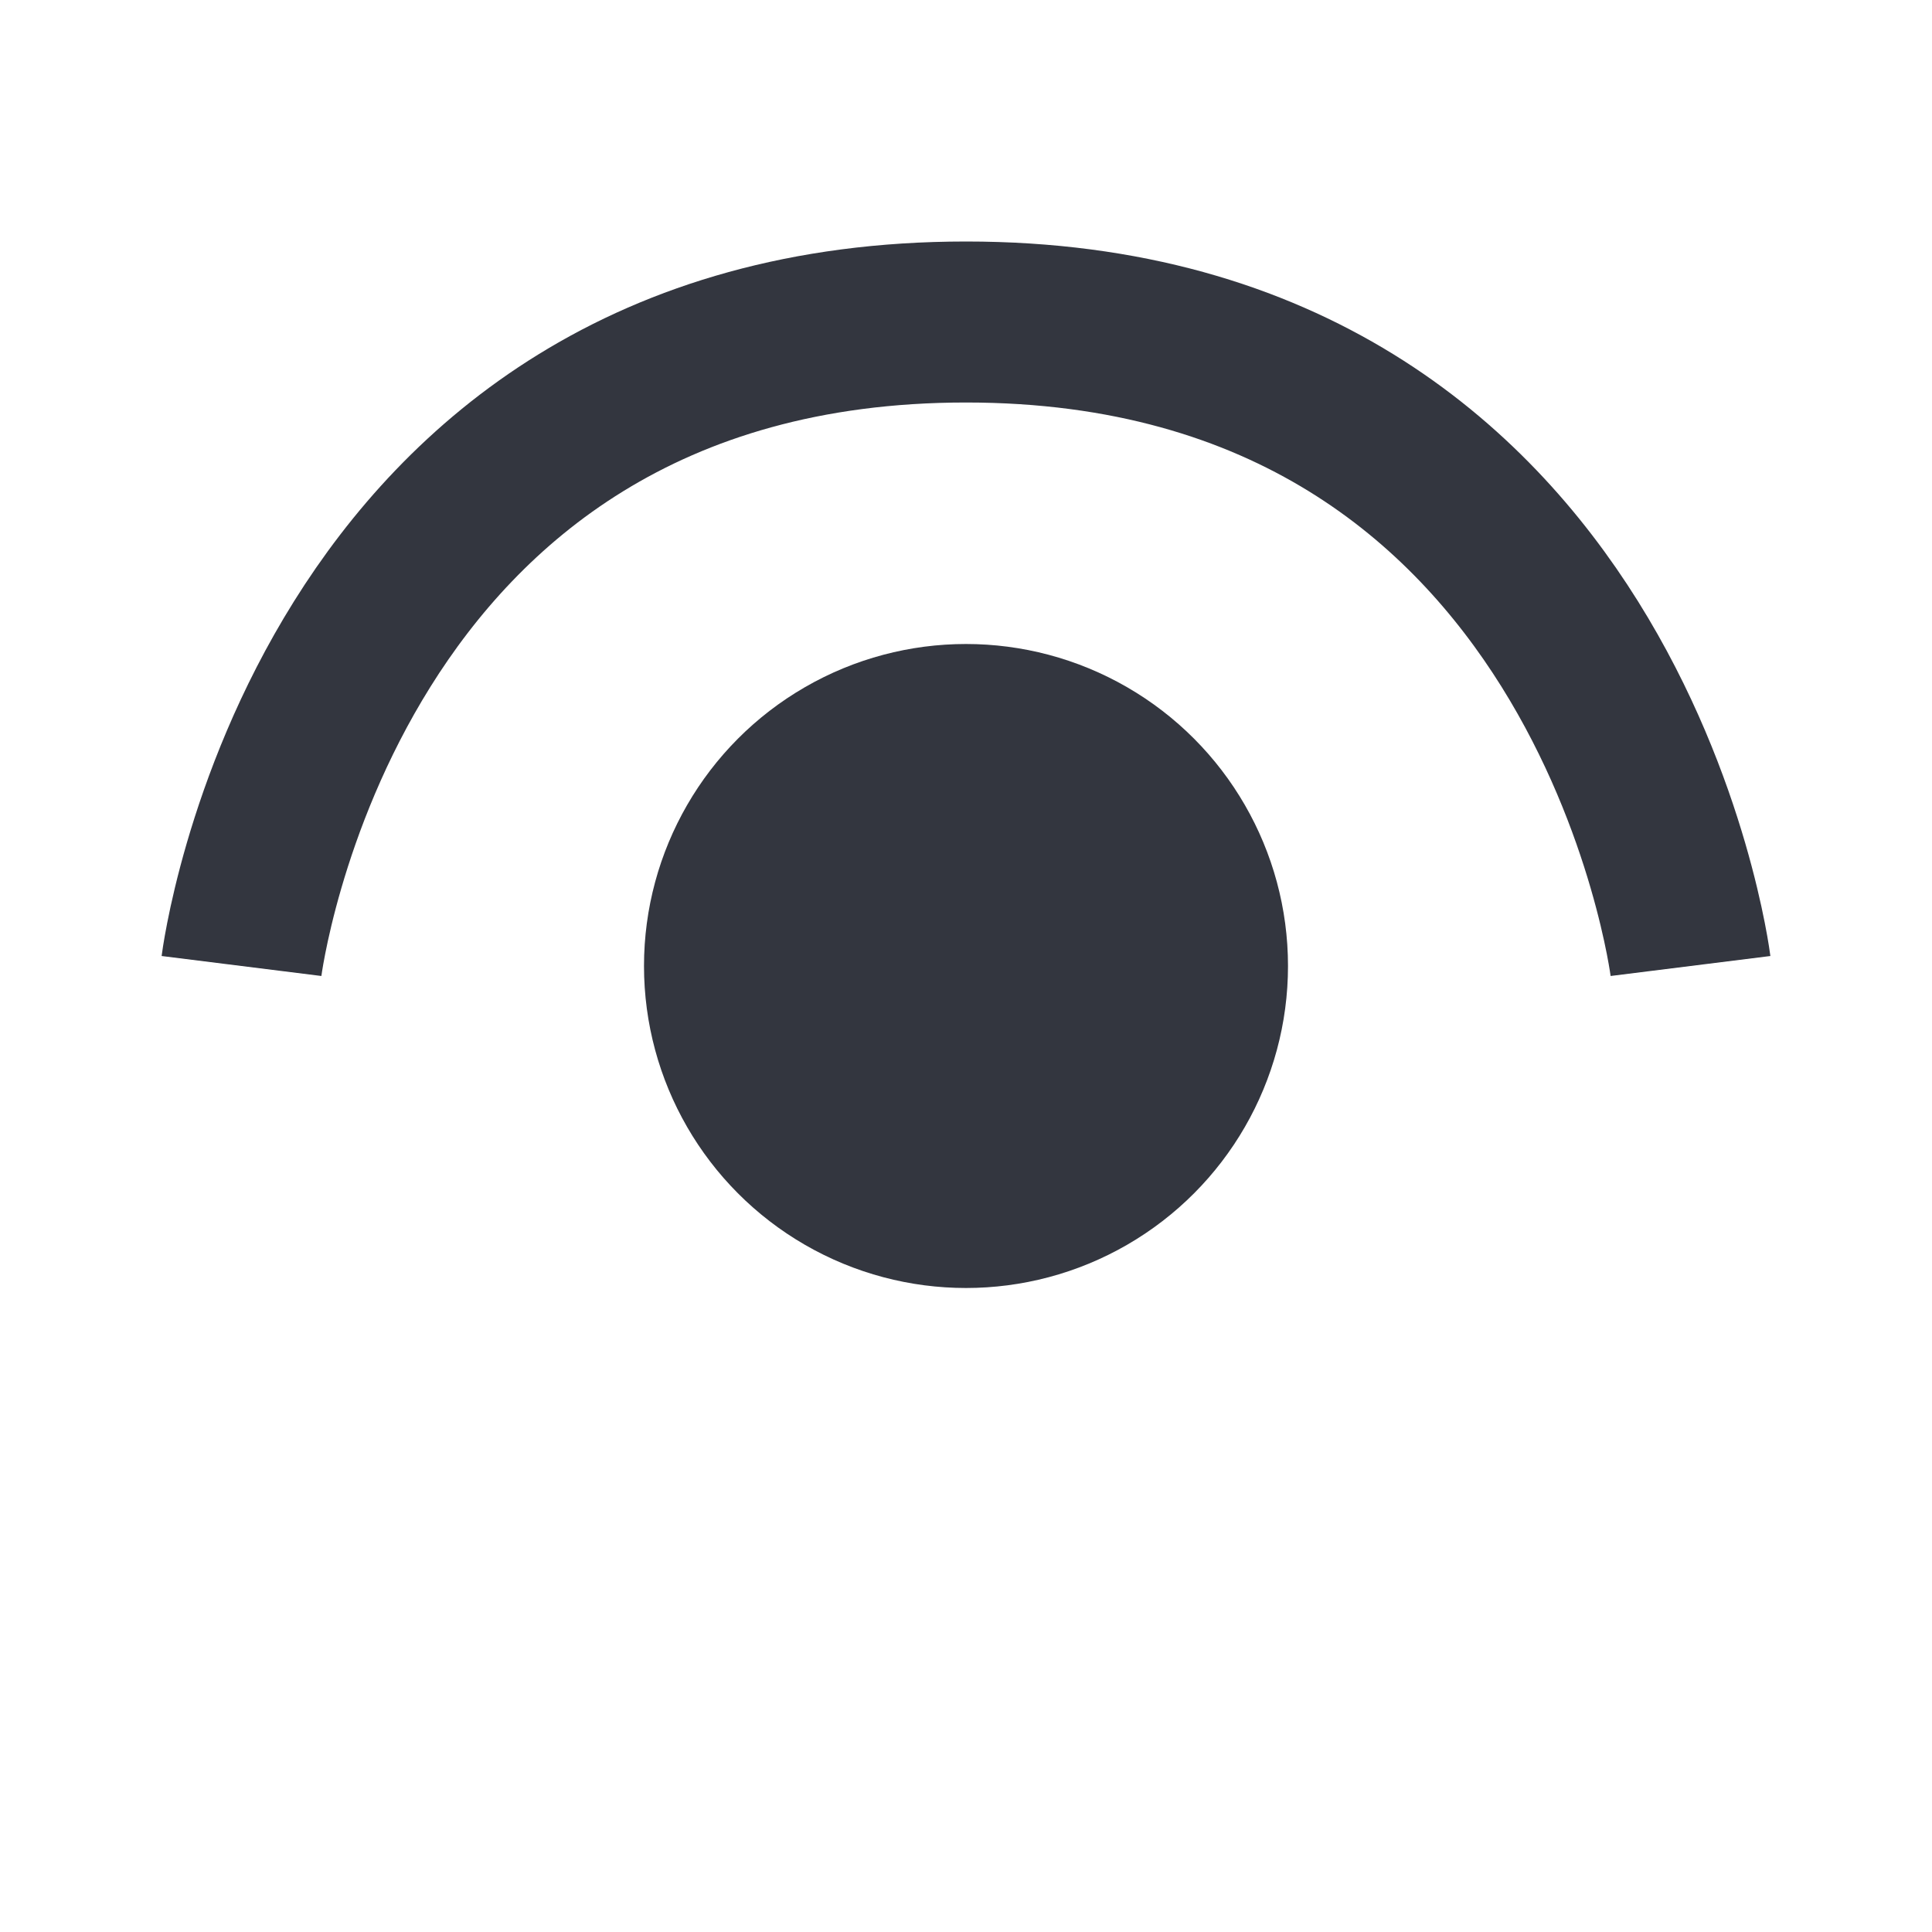 <?xml version="1.0" encoding="utf-8"?><!-- Скачано с сайта svg4.ru / Downloaded from svg4.ru -->
<svg width="800px" height="800px" viewBox="0 0 24 24" fill="none" xmlns="http://www.w3.org/2000/svg">
<circle cx="12" cy="12" r="4" fill="#33363F"/>
<path d="M21 12C21 12 20 4 12 4C4 4 3 12 3 12" stroke="#33363F" stroke-width="2"/>
</svg>